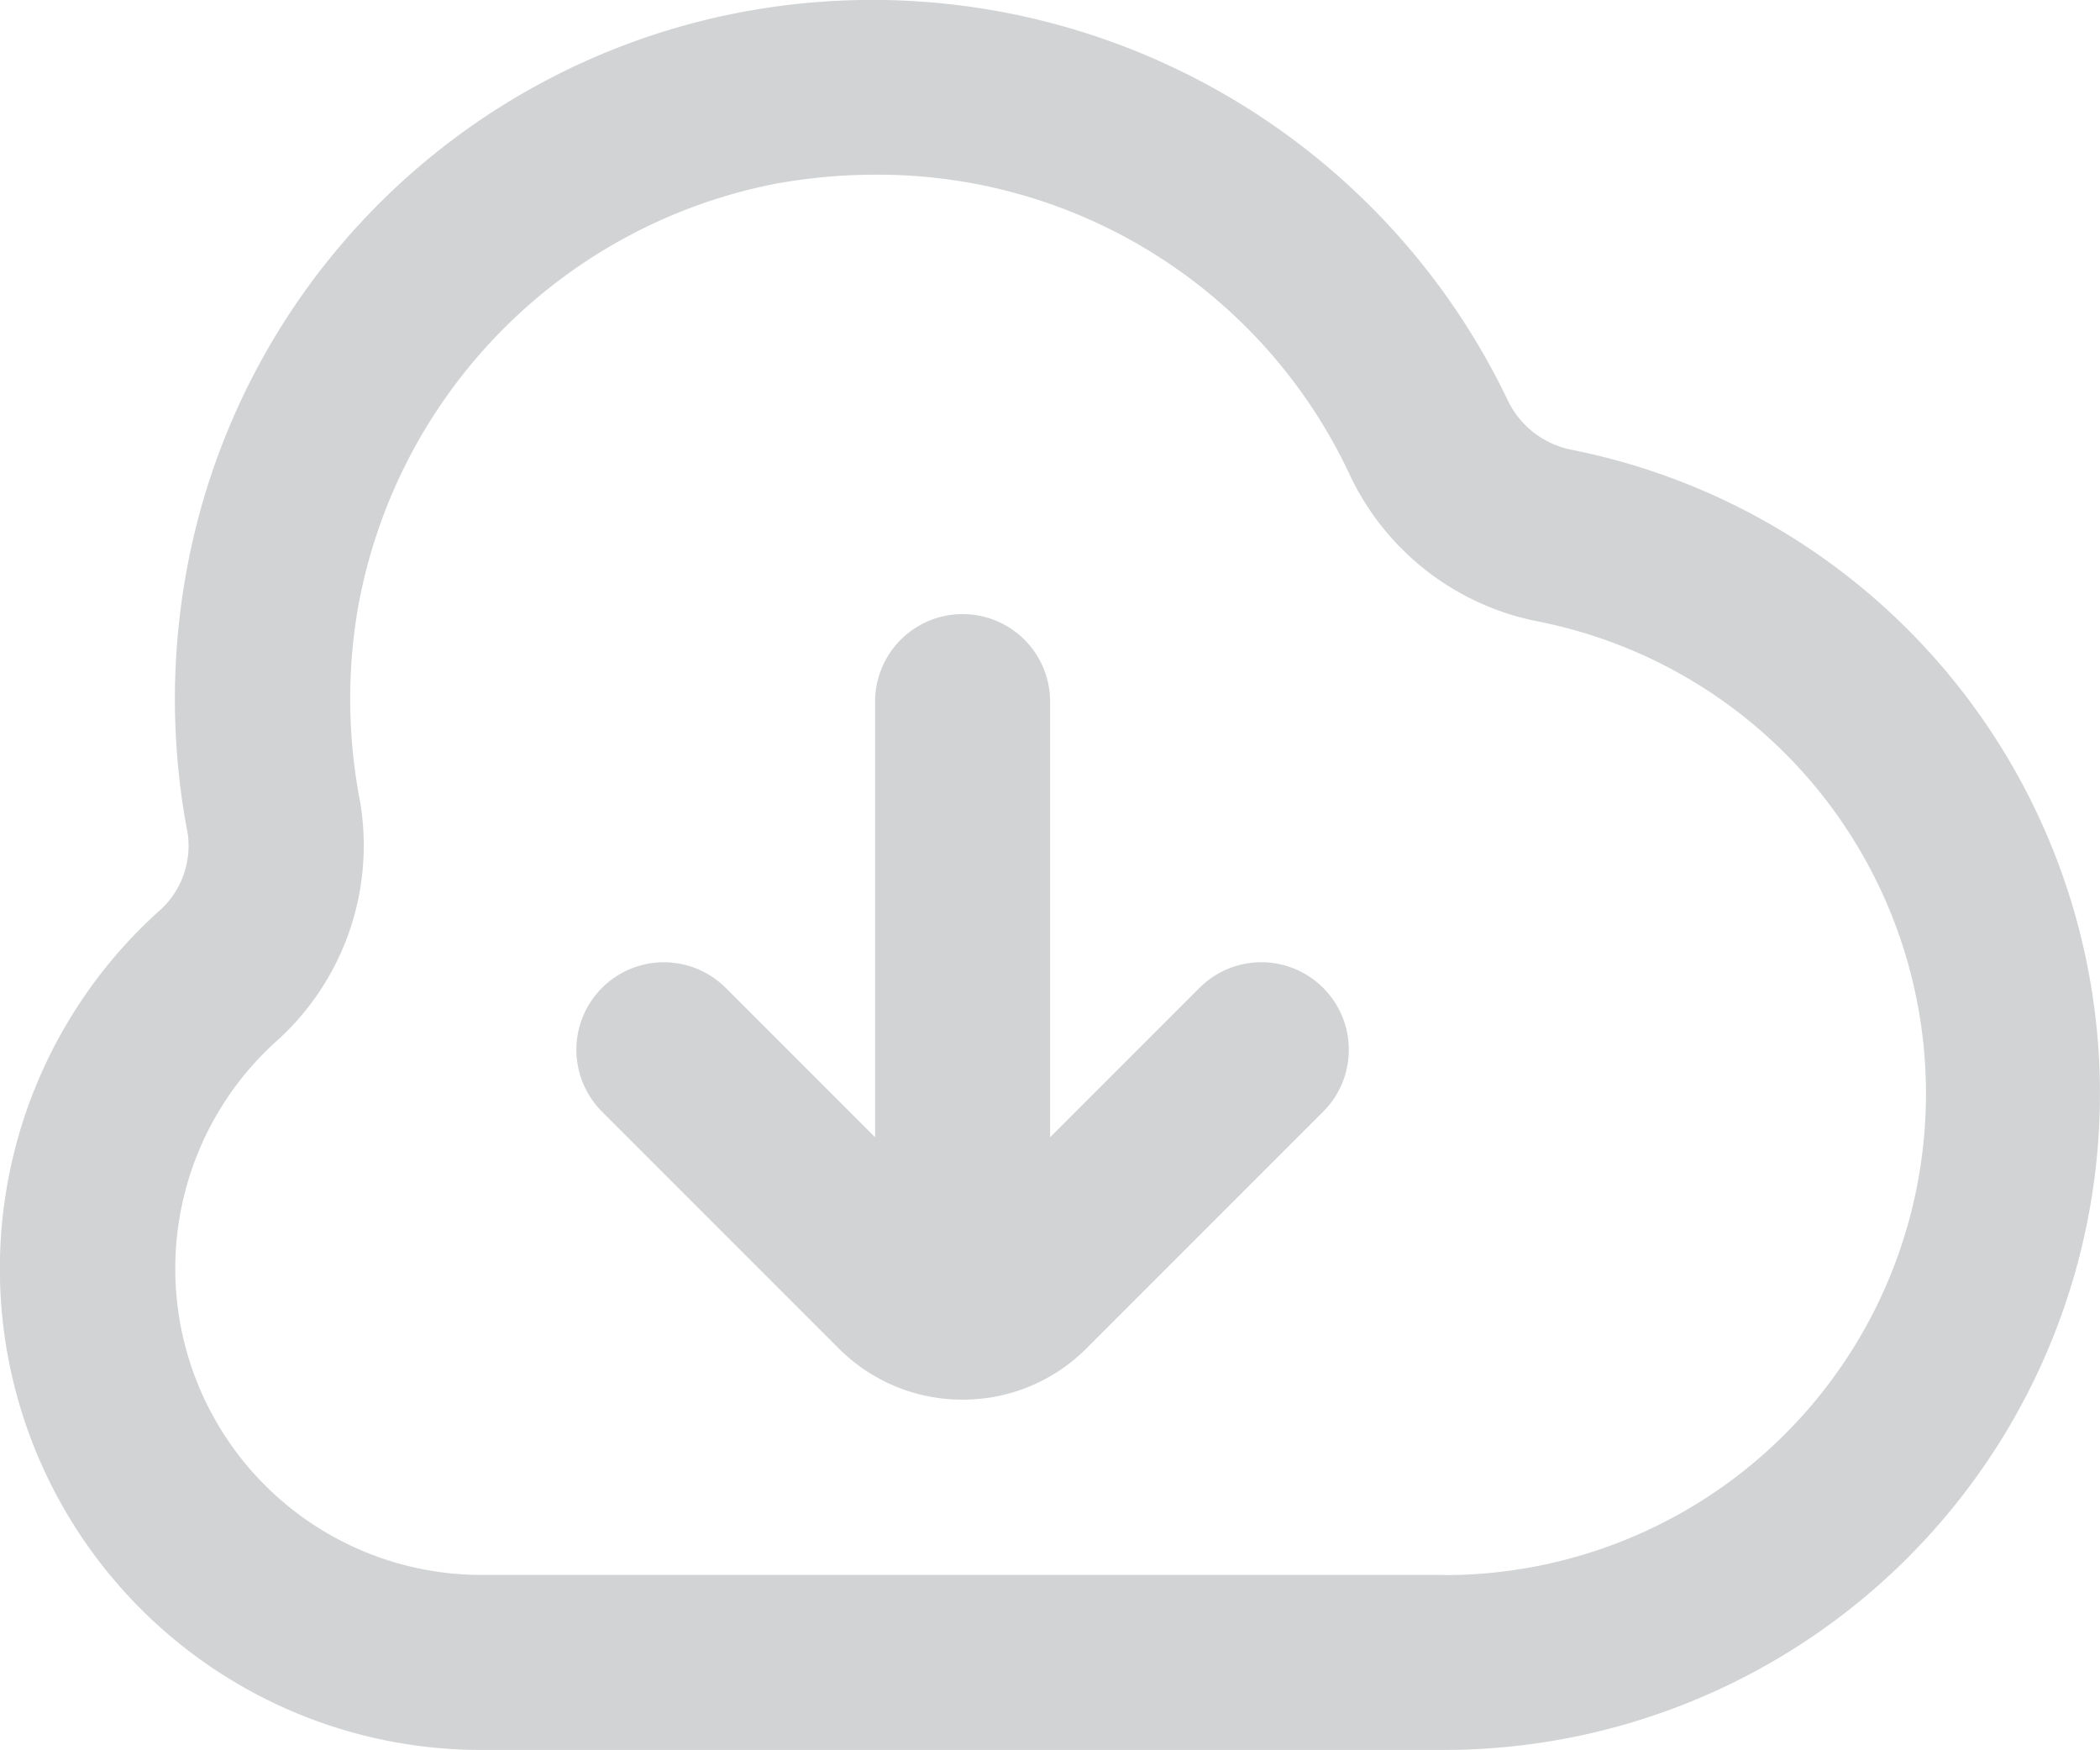 <?xml version="1.0" encoding="UTF-8"?>
<svg xmlns="http://www.w3.org/2000/svg" width="50.005" height="41.663" viewBox="0 0 50.005 41.663">
  <path id="cloud-download-alt_1_" data-name="cloud-download-alt (1)" d="M37.45,12.717A2.141,2.141,0,0,1,35.9,11.531,16.779,16.779,0,0,0,17.7,2.285,16.556,16.556,0,0,0,4.4,15.83a16.938,16.938,0,0,0,.069,6.021,2.07,2.07,0,0,1-.721,1.877,11.459,11.459,0,0,0,7.707,19.939H34.377a15.627,15.627,0,0,0,3.071-30.949ZM34.379,39.5H11.461a7.292,7.292,0,0,1-4.9-12.689,6.259,6.259,0,0,0,2.006-5.757,12.8,12.8,0,0,1-.05-4.544,12.54,12.54,0,0,1,9.941-10.13,13.333,13.333,0,0,1,2.386-.217,12.4,12.4,0,0,1,11.3,7.155,6.287,6.287,0,0,0,4.5,3.486,11.461,11.461,0,0,1-2.256,22.7ZM31.506,25.524a2.081,2.081,0,0,1,0,2.946l-5.64,5.64a4.152,4.152,0,0,1-2.927,1.217l-.019,0-.019,0a4.152,4.152,0,0,1-2.927-1.217l-5.64-5.64a2.083,2.083,0,0,1,2.946-2.946l3.557,3.557V18.663a2.084,2.084,0,0,1,4.167,0V29.081l3.557-3.557a2.081,2.081,0,0,1,2.946,0Z" transform="translate(0.001 -2.004)" fill="#d1d3d4"></path>
</svg>
